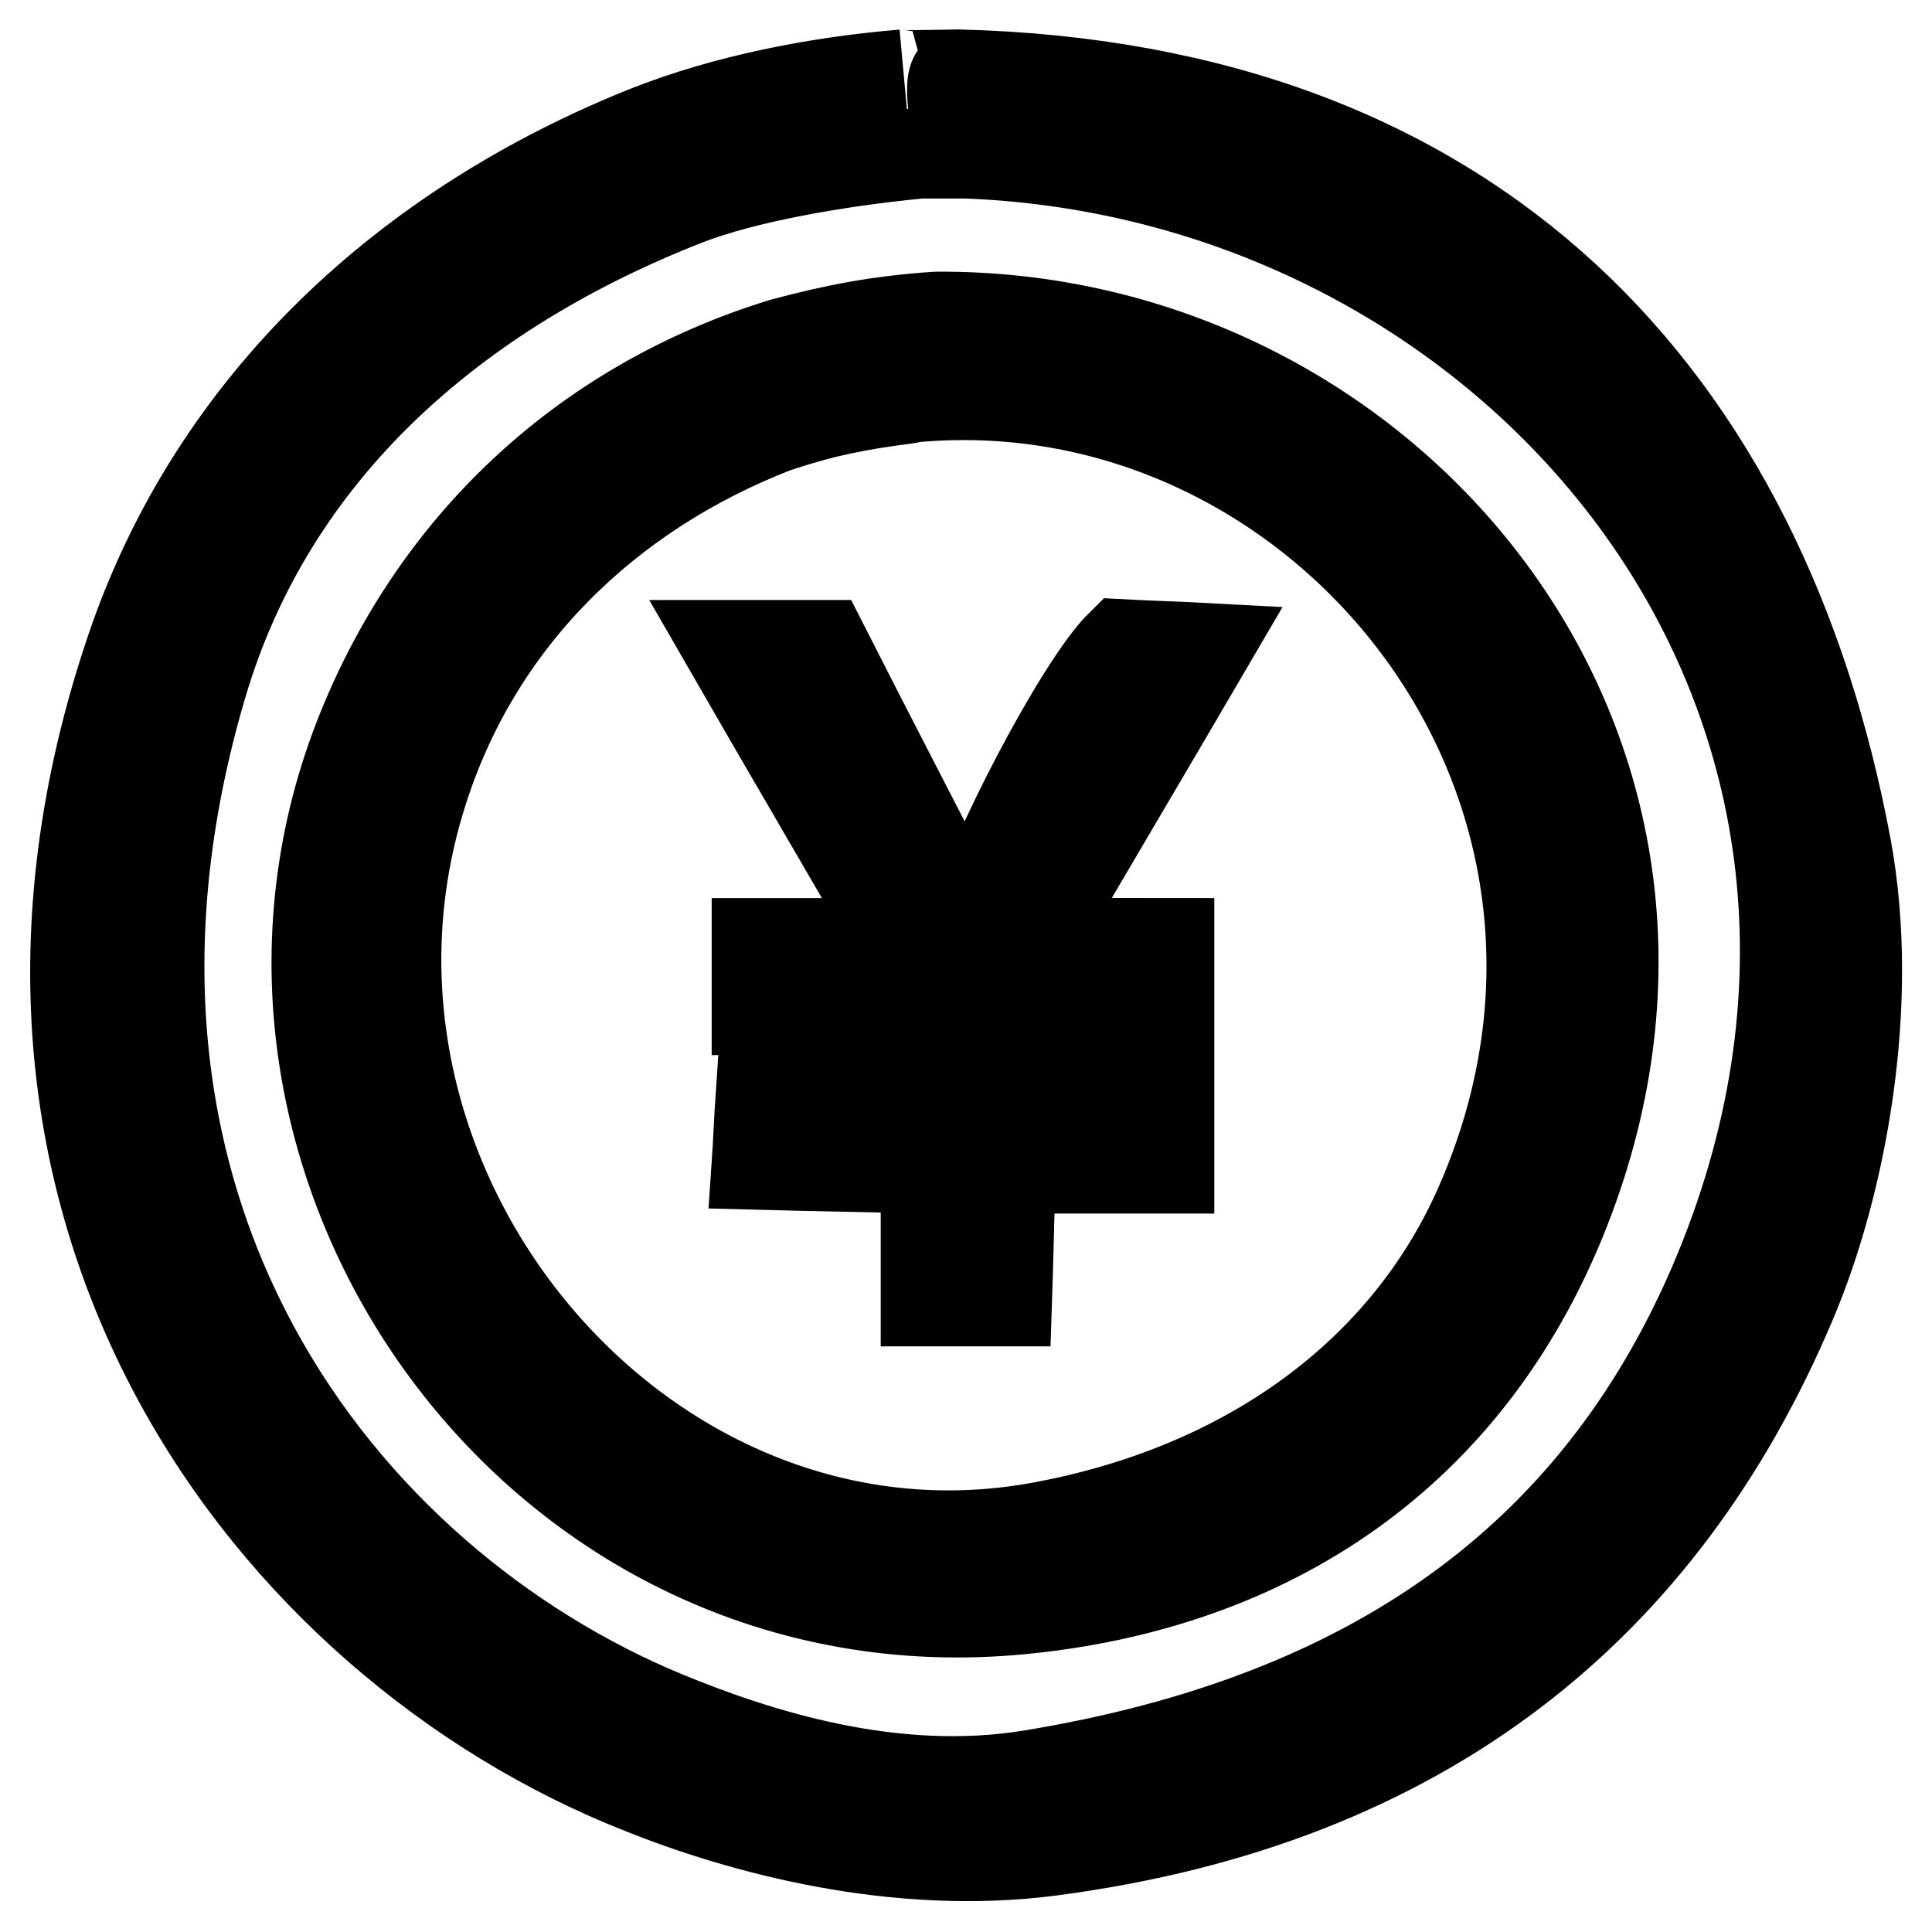 <?xml version="1.0" encoding="utf-8"?>
<!-- Svg Vector Icons : http://www.onlinewebfonts.com/icon -->
<!DOCTYPE svg PUBLIC "-//W3C//DTD SVG 1.1//EN" "http://www.w3.org/Graphics/SVG/1.1/DTD/svg11.dtd">
<svg version="1.1" xmlns="http://www.w3.org/2000/svg" xmlns:xlink="http://www.w3.org/1999/xlink" x="0px" y="0px" viewBox="0 0 256 256" enable-background="new 0 0 256 256" xml:space="preserve">
<g><g><path stroke-width="12" fill-opacity="0" stroke="#000000"  d="M124.1,42C183,41.6,230.7,97.5,208,158.6c-12.9,34.7-40.7,51.5-72.6,54.6c-64,6.3-109.9-58.8-87.8-115.5c9.8-25.1,29.5-44,56.1-52.2C110.8,43.6,116.6,42.5,124.1,42c0.5,0-2.4,10.8-3.9,10.8c-6.3,0.8-11.1,1.7-17.6,3.9c-22.1,8.6-39.6,25.4-46.8,48.7c-16.2,52,29.4,106.5,81.9,97c27.5-5,48.7-20.4,58.5-42.9c24.6-56.3-21.8-112.4-76-106.8C118.9,53,123.7,42,124.1,42z"/><path stroke-width="12" fill-opacity="0" stroke="#000000"  d="M154.9,125c0,2.9,0,5.9,0,8.8c-7,0-14,0-21,0c0,3.9,0,7.8,0,11.7c7,0,14,0,21,0c0,3.1,0,6.2,0,9.3c-7,0-14,0-21,0c-0.2,5.9-0.3,11.7-0.5,17.6c-3.6,0-7.2,0-10.7,0c0-5.9,0-11.7,0-17.6c-7.5-0.2-15-0.3-22.4-0.5c0.2-2.9,0.3-5.9,0.5-8.8c7.3,0,14.6,0,21.9,0c0-3.9,0-7.8,0-11.7c-7.5,0-15,0-22.4,0c0-2.9,0-5.9,0-8.8c6.3,0,12.7,0,19,0c-7.6-13.2-15.3-26.3-22.9-39.5c4.2,0,8.5,0,12.7,0c6.3,12.4,12.7,24.7,19,37c0.3-0.2,0.7-0.3,1-0.5c2.1-8.2,14-31.2,19.5-36.6c3.7,0.2,7.5,0.3,11.2,0.5c-7.6,13-15.3,26-22.9,39C142.8,125,148.8,125,154.9,125z"/><path stroke-width="12" fill-opacity="0" stroke="#000000"  d="M127.9,20.3c-0.9,0-5,0-5.9,0c-11.5,1.1-23.5,3.3-31,6.2C60.5,38.4,35.9,59.5,26.7,90.9C6.2,160.5,45.3,209.7,88.1,227.4c11.9,4.9,30.1,10.9,48.7,7.8c44.9-7.4,74.5-28.6,90.2-64.8C260.3,93.2,201.5,23,127.9,20.3c-0.7,0-2.8-10.4-1-10.4c68.9,1.7,106.6,43,117.7,102.3c3.9,21-0.7,44.9-7.3,60.4c-17,40.2-48.6,66.1-98,72.6c-20.5,2.7-41-2.8-54.6-8.3C36.3,217.7-8,160.8,17.4,86c11.1-32.7,36.7-56.1,68.7-68.8c10-3.9,21.7-6.3,33.6-7.3c-2,0.2,6.9,0,7.4,0C129,9.9,128.7,20.3,127.9,20.3z"/></g></g>
</svg>